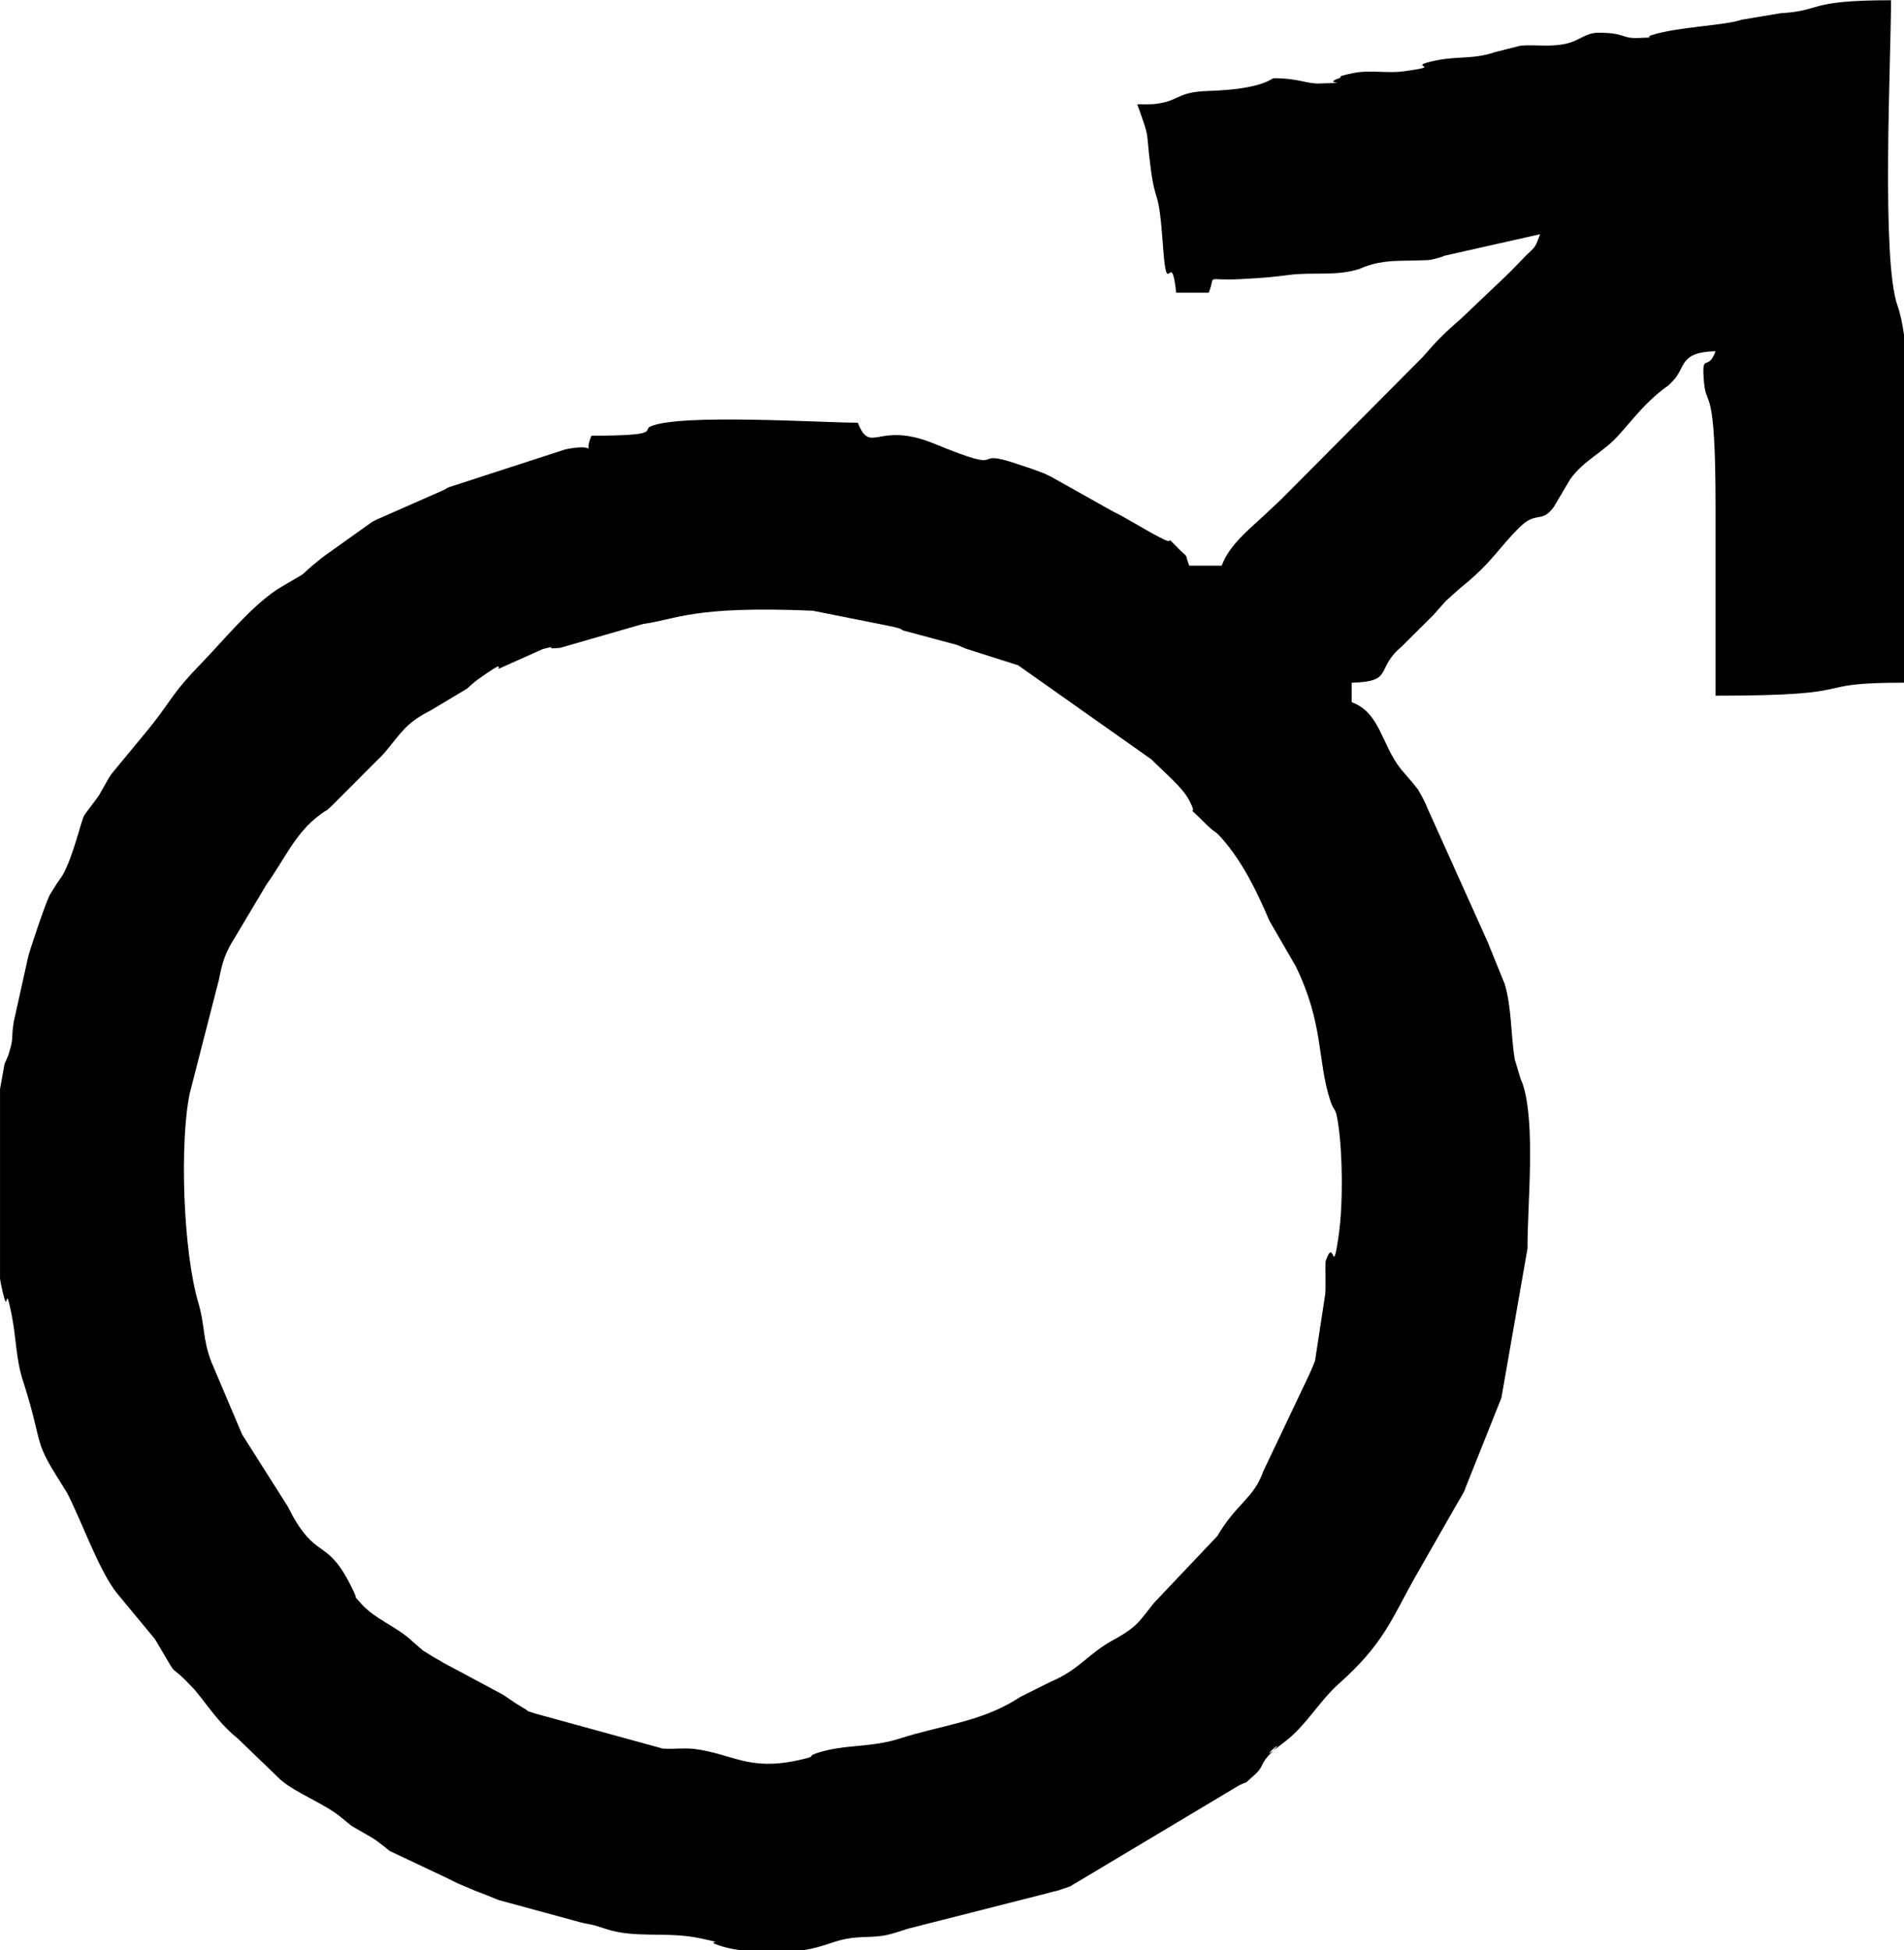 <?xml version="1.0" encoding="UTF-8"?>
<!DOCTYPE svg PUBLIC "-//W3C//DTD SVG 1.1//EN" "http://www.w3.org/Graphics/SVG/1.1/DTD/svg11.dtd">
<svg xmlns="http://www.w3.org/2000/svg" xml:space="preserve" width="2441px" height="2500px" style="shape-rendering:geometricPrecision; text-rendering:geometricPrecision; image-rendering:optimizeQuality; fill-rule:evenodd; clip-rule:evenodd"
viewBox="0 0 328566 336416"
 xmlns:xlink="http://www.w3.org/1999/xlink">
 <defs>
  <style type="text/css">
   <![CDATA[
    .fil0 {fill:black}
   ]]>
  </style>
 </defs>
 <g id="Ebene_x0020_1">
    <title>Gravur Motiv Mann</title>
  <path class="fil0" d="M228763 217549c-93,267 40,4747 -61,5623l-1764 11527c-82,271 -218,555 -313,821 -94,264 -242,542 -343,802 -101,258 -244,539 -349,795l-7956 16744c-1639,4656 -4479,5339 -7924,11140l-10913 11515c-2468,3058 -2697,3905 -6320,6015 -215,125 -509,272 -727,394 -4275,2377 -5592,4760 -9980,6841 -237,112 -539,232 -779,343l-5235 2614c-209,126 -482,306 -688,434 -6313,3937 -13061,4475 -20148,6765 -5039,1628 -9520,929 -14308,2513 -1997,660 498,426 -3248,1239 -8558,1859 -11238,-1079 -17795,-1945 -1776,-235 -3768,55 -5534,-73l-21994 -6040c-2570,-871 -178,103 -2274,-1090 -1444,-822 -2758,-1853 -3392,-2216l-10226 -5474c-1010,-631 -1117,-617 -2119,-1245l-1388 -855c-4,-3 -1429,-1220 -1796,-1568 -2778,-2632 -6588,-3843 -9011,-6688 -1579,-1854 -180,88 -1237,-2127 -4257,-8919 -5993,-5295 -10125,-12303 -431,-731 -752,-1437 -1171,-2193l-7831 -12353c-111,-239 -236,-535 -342,-779l-5008 -11813c-1533,-4009 -1082,-6278 -2220,-10116 -2704,-9118 -3239,-27915 -1505,-36184l5041 -19629c596,-3136 1129,-4705 2778,-7315l5445 -9133c3100,-4274 4915,-8860 9267,-12040 1786,-1305 420,-86 1921,-1443l7842 -7857c358,-320 1087,-1057 1636,-1728 2628,-3214 3483,-4678 6910,-6547 221,-120 514,-265 735,-386l6313 -3780c73,-55 1050,-1001 1815,-1549 5239,-3750 3067,-1633 3712,-1898l7518 -3365c3536,-881 -631,159 2978,-205l14326 -4125c5810,-778 8542,-3172 29278,-2283l13092 2608c2780,569 1981,631 2551,816l9246 2474c255,94 852,368 1097,462 132,51 422,178 560,228l8892 2827 23010 16242c2259,2298 5274,4720 6474,6983 1982,3737 -1329,-56 2744,3984 2038,2021 1511,1053 2939,2668 3605,4074 6096,9278 8207,14221l4525 7810c4900,10054 3697,16232 5966,23190 747,2293 889,735 1395,4212 747,5131 833,13637 64,19022 -1133,7934 -682,-81 -2254,4474zm99803 -159803l0 59999c-17489,0 -5676,2243 -32520,2243 0,-10840 0,-21680 0,-32520 1,-21626 -1603,-16994 -1989,-21498 -478,-5586 620,-1633 1989,-5415 -6287,140 -5123,2780 -7286,5049 -1174,1231 -733,710 -1814,1550 -3162,2459 -4997,4966 -7715,7984 -2638,2928 -5849,4160 -8244,7470l-2873 4844c-2050,2803 -2981,696 -5696,3303 -3911,3756 -4597,5985 -10593,10802l-2361 2125c-45,46 -2063,2328 -2105,2381l-5626 5588c-4432,3748 -1144,5932 -8483,6095l0 3364c4955,1794 5159,7441 8564,11622l2084 2431c1239,1618 363,269 1386,2038 165,285 594,1158 725,1439 89,190 217,512 296,697l10477 23283c96,258 219,547 319,802l2589 6382c1183,4108 1037,8819 1694,12884l1031 3455c90,260 251,520 338,784 2295,6948 820,20723 841,28444l-4505 25772 -6398 16030c-3693,6808 2898,-5191 -801,1442 -121,217 -286,497 -408,714l-7341 12844c-4001,7117 -5348,11392 -13106,18293 -3334,2965 -5536,7040 -9168,9896 -6826,5369 1247,-1807 -2486,2000 -2384,2431 -814,2074 -3485,4365 -1823,1563 58,205 -2085,1280l-28073 16782c-2068,1153 190,147 -2297,1067 -1364,504 -1332,334 -2628,737l-24137 6139c-3307,1046 -3732,1335 -7530,1441 -4502,126 -5555,1235 -9194,2020 -383,83 -785,157 -1201,223l-11177 0c-1291,-191 -2469,-452 -3441,-780 -3061,-1031 2035,-108 -3245,-1240 -5822,-1248 -11228,74 -16322,-1623l-1710 -545c-1172,-330 -1594,-302 -2804,-629 -302,-81 -603,-163 -895,-247l-13099 -3563c-261,-105 -552,-227 -814,-332l-1616 -650c-258,-102 -553,-212 -811,-314 -258,-102 -558,-206 -814,-309l-3150 -1337c-235,-110 -520,-257 -752,-370 -231,-113 -514,-265 -743,-380l-10119 -4784c-180,-115 -965,-813 -1654,-1309 -178,-128 -443,-346 -631,-474 -195,-133 -478,-321 -682,-452l-3598 -2084c-127,-87 -1325,-1076 -1855,-1511 -2952,-2421 -7700,-4108 -10386,-6435l-7426 -7152c-2677,-2136 -4413,-4597 -6367,-7090l-999 -1243c-5696,-6127 -1780,-237 -6902,-8798l-6602 -7976c-3076,-3878 -6110,-12527 -8553,-17239l-2149 -3458c-3579,-5786 -2188,-5698 -5457,-15849 -1289,-4001 -1112,-7152 -1976,-11480 -1323,-6629 -361,1618 -1775,-4953 -81,-378 -155,-798 -223,-1253l0 -32700 775 -4299c86,-265 247,-524 336,-786 90,-263 245,-524 330,-791 1047,-3294 393,-2441 938,-5790l2445 -11011c188,-963 2949,-9213 3758,-10820l1294 -2071c178,-282 750,-1032 918,-1327 1862,-3274 3173,-9351 3739,-10327 227,-390 2172,-2876 2560,-3479l1644 -2912c131,-206 302,-486 439,-686l6594 -7986c4145,-5178 3711,-5758 8990,-11195 3738,-3850 8392,-9613 13067,-12725 201,-134 490,-296 698,-424l3531 -2076c780,-579 690,-639 1792,-1572 139,-118 1651,-1364 1852,-1513l8512 -6066c224,-119 513,-266 741,-381l11675 -5146c213,-123 497,-288 706,-415l20252 -6578c6229,-1261 2834,1675 4459,-2353 12253,0 8741,-952 10221,-1605 5068,-2237 29366,-637 35756,-637 2300,5699 3356,-422 13199,3628 13840,5694 5518,489 14360,3512 920,315 2331,754 3350,1143 2184,834 507,139 2397,1015l10782 6045c227,116 519,259 745,377 225,117 515,264 739,382l4991 2858c218,122 505,277 725,396 221,121 518,262 740,382 3612,1957 63,-1230 3468,2139 1695,1677 822,387 1693,2792l5607 0c1399,-3865 5363,-6737 8323,-9619 233,-227 918,-864 1155,-1088 168,-158 420,-375 588,-533l24602 -24739c2591,-2988 3748,-4134 6727,-6729l7474 -7104c1070,-1034 878,-855 1687,-1678l1103 -1139c2464,-2641 2209,-1582 3288,-4561l-16478 3707c-269,88 -534,230 -814,307 -2038,562 -1748,440 -3974,512 -3471,112 -5698,-92 -9011,1081 -258,92 -518,254 -780,341 -4086,1365 -8021,524 -12369,1088 -2810,365 -4040,487 -8258,713 -6430,343 -4148,-1020 -5506,2344l-5607 0c-894,-8168 -1583,1836 -2264,-7828 -769,-10916 -1234,-6833 -2127,-13573 -938,-7088 35,-4566 -2337,-11119 1643,0 2627,100 4252,-233 3121,-642 3004,-1898 8036,-2057 9459,-297 10857,-2196 11261,-2196 4389,0 5607,990 7960,904 6538,-236 133,200 3210,-860 1208,-416 -1066,-167 2500,-924 2845,-604 5863,75 8694,-306 7957,-1072 -552,-643 5916,-1934 3457,-690 6333,-146 9846,-1368l4474 -1132c2707,-211 4725,256 7573,-277 2573,-482 3523,-1953 5896,-1953 4670,0 3886,1023 6835,907 3755,-147 744,-3 2441,-529 4650,-1442 12472,-1600 15396,-2620l6725 -1125c7368,-427 4313,-2241 19065,-2241 0,10289 -1711,44766 1122,52705 463,1298 831,3012 1121,5041z"/>
 </g>
</svg>
